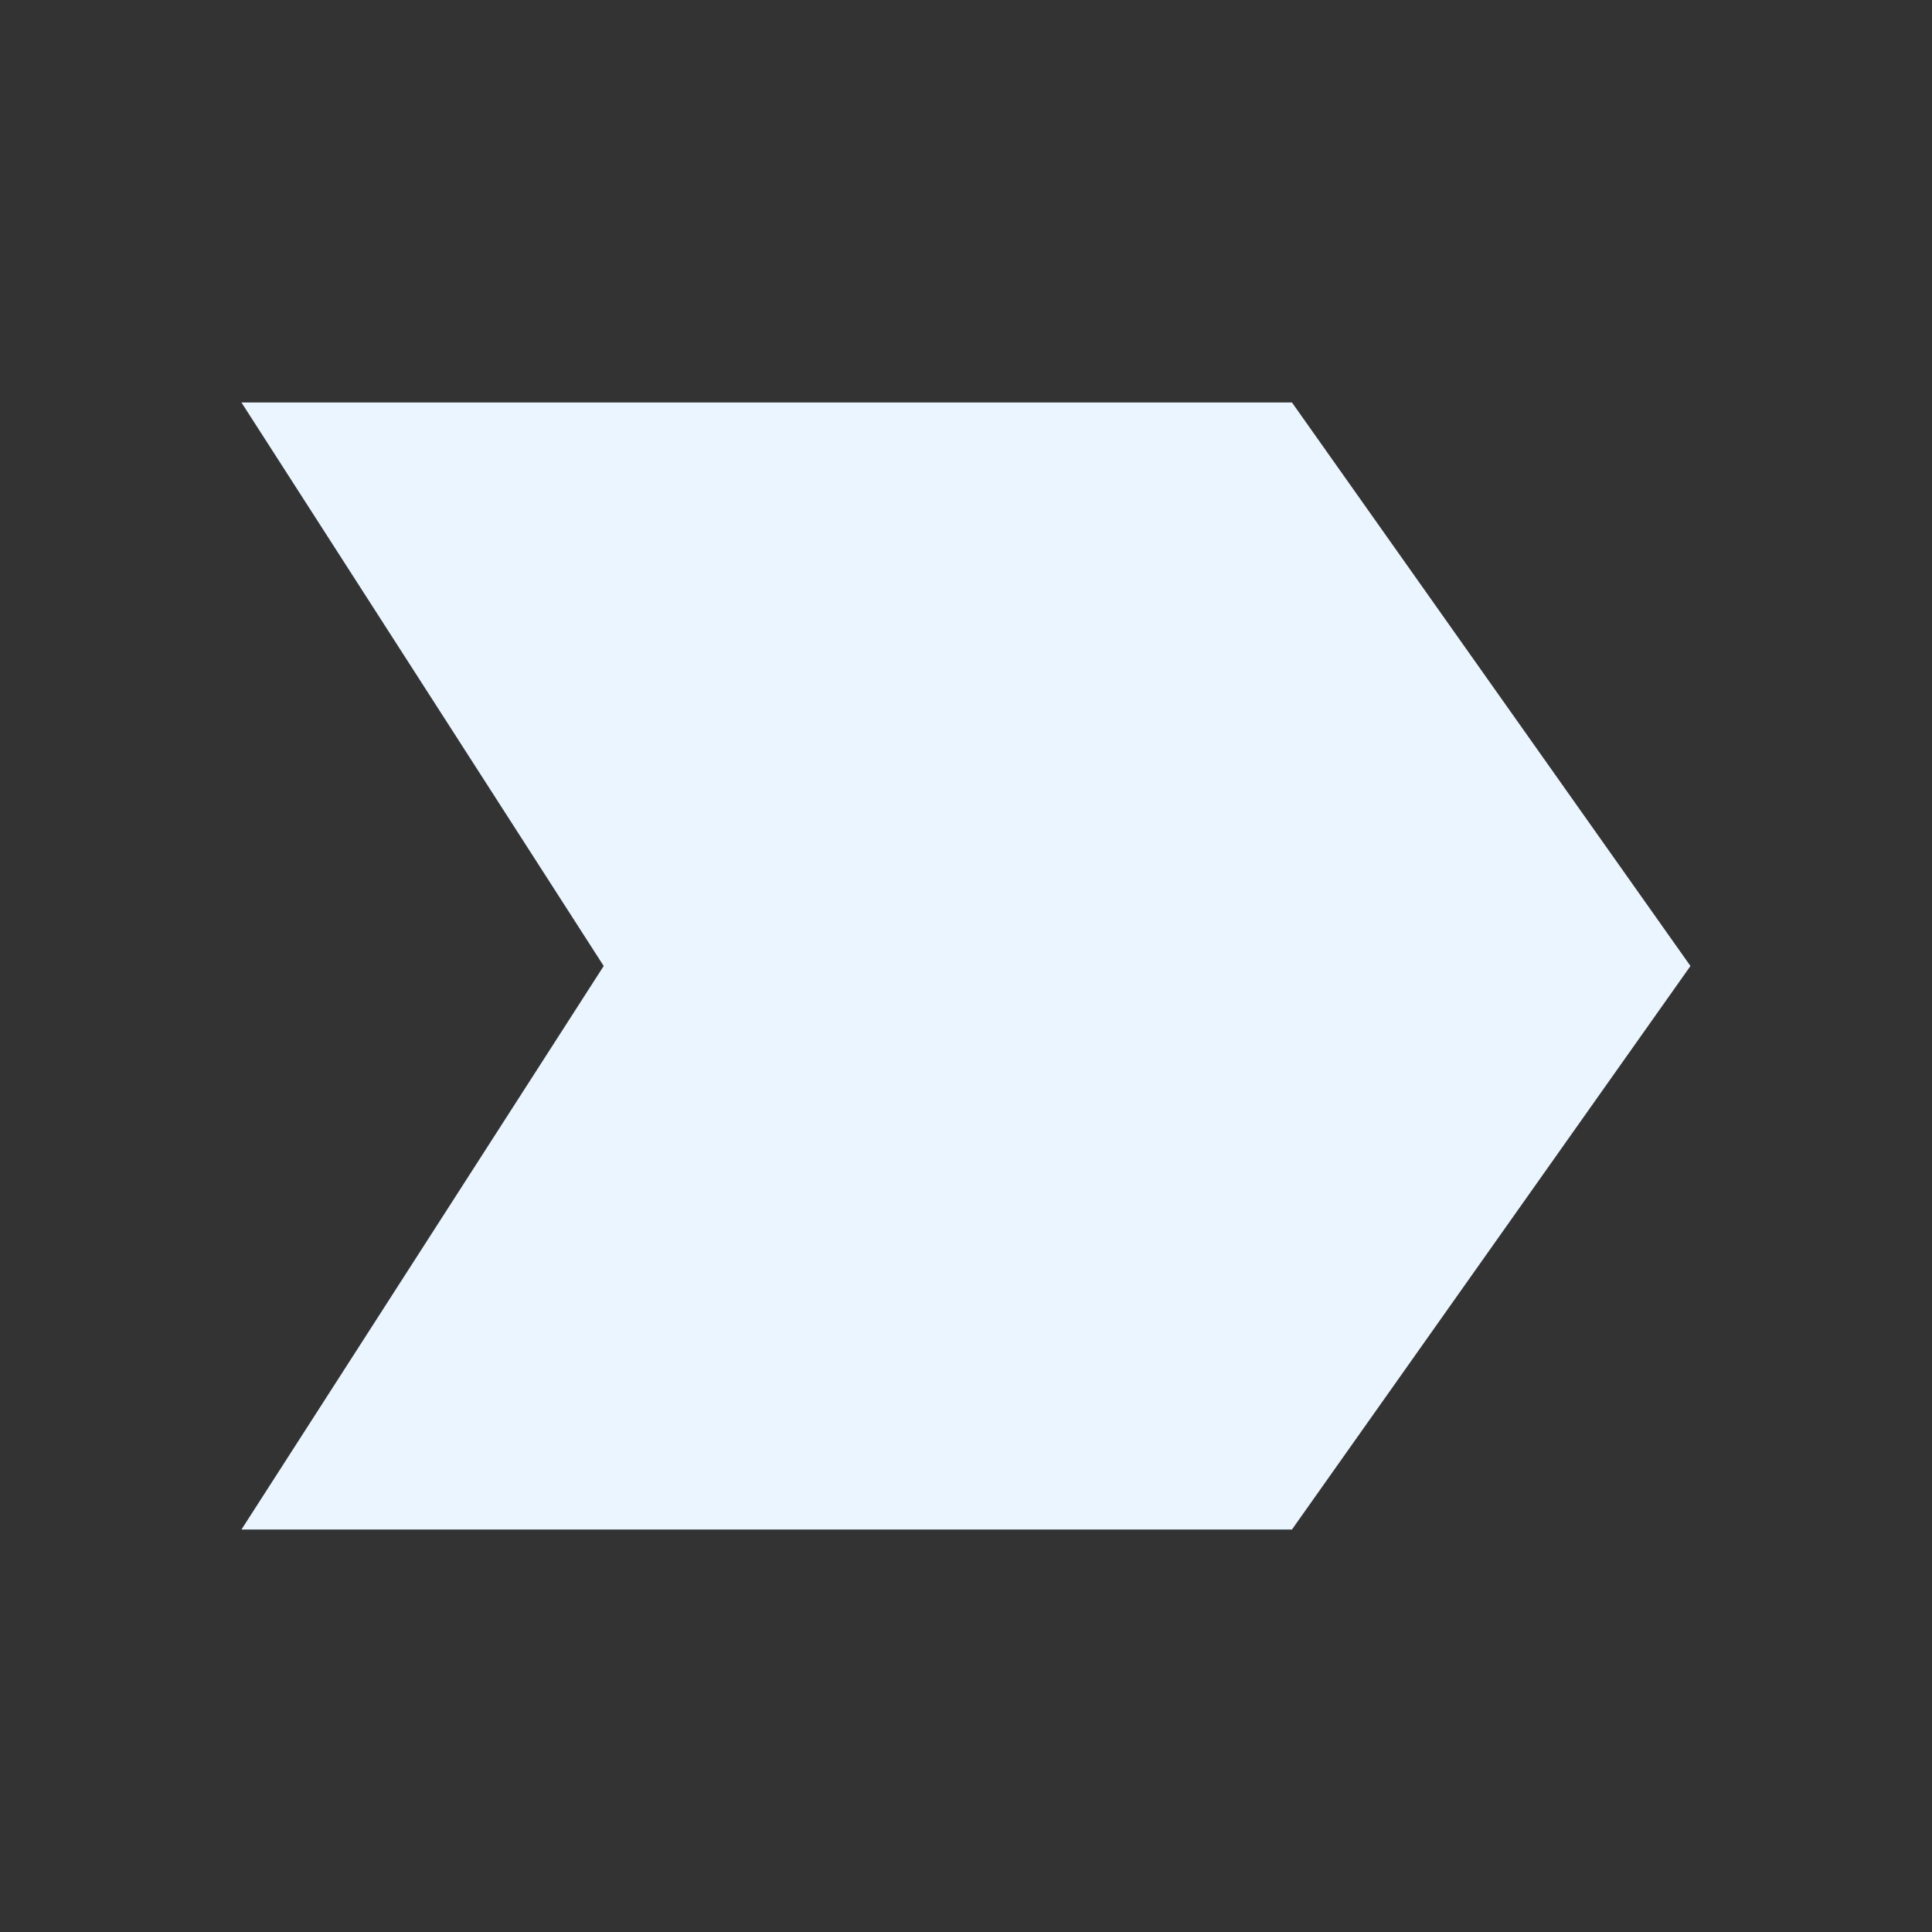<?xml version="1.0" encoding="UTF-8"?> <svg xmlns="http://www.w3.org/2000/svg" width="105" height="105" viewBox="0 0 105 105" fill="none"><rect x="0" y="0" width="105" height="105" fill="#333333" stroke="none"/> <path d="M13.123 83.125L32.81 52.5L13.123 21.875H70.216L91.873 52.5L70.216 83.125H13.123Z" fill="#EAF5FF"></path> </svg> 